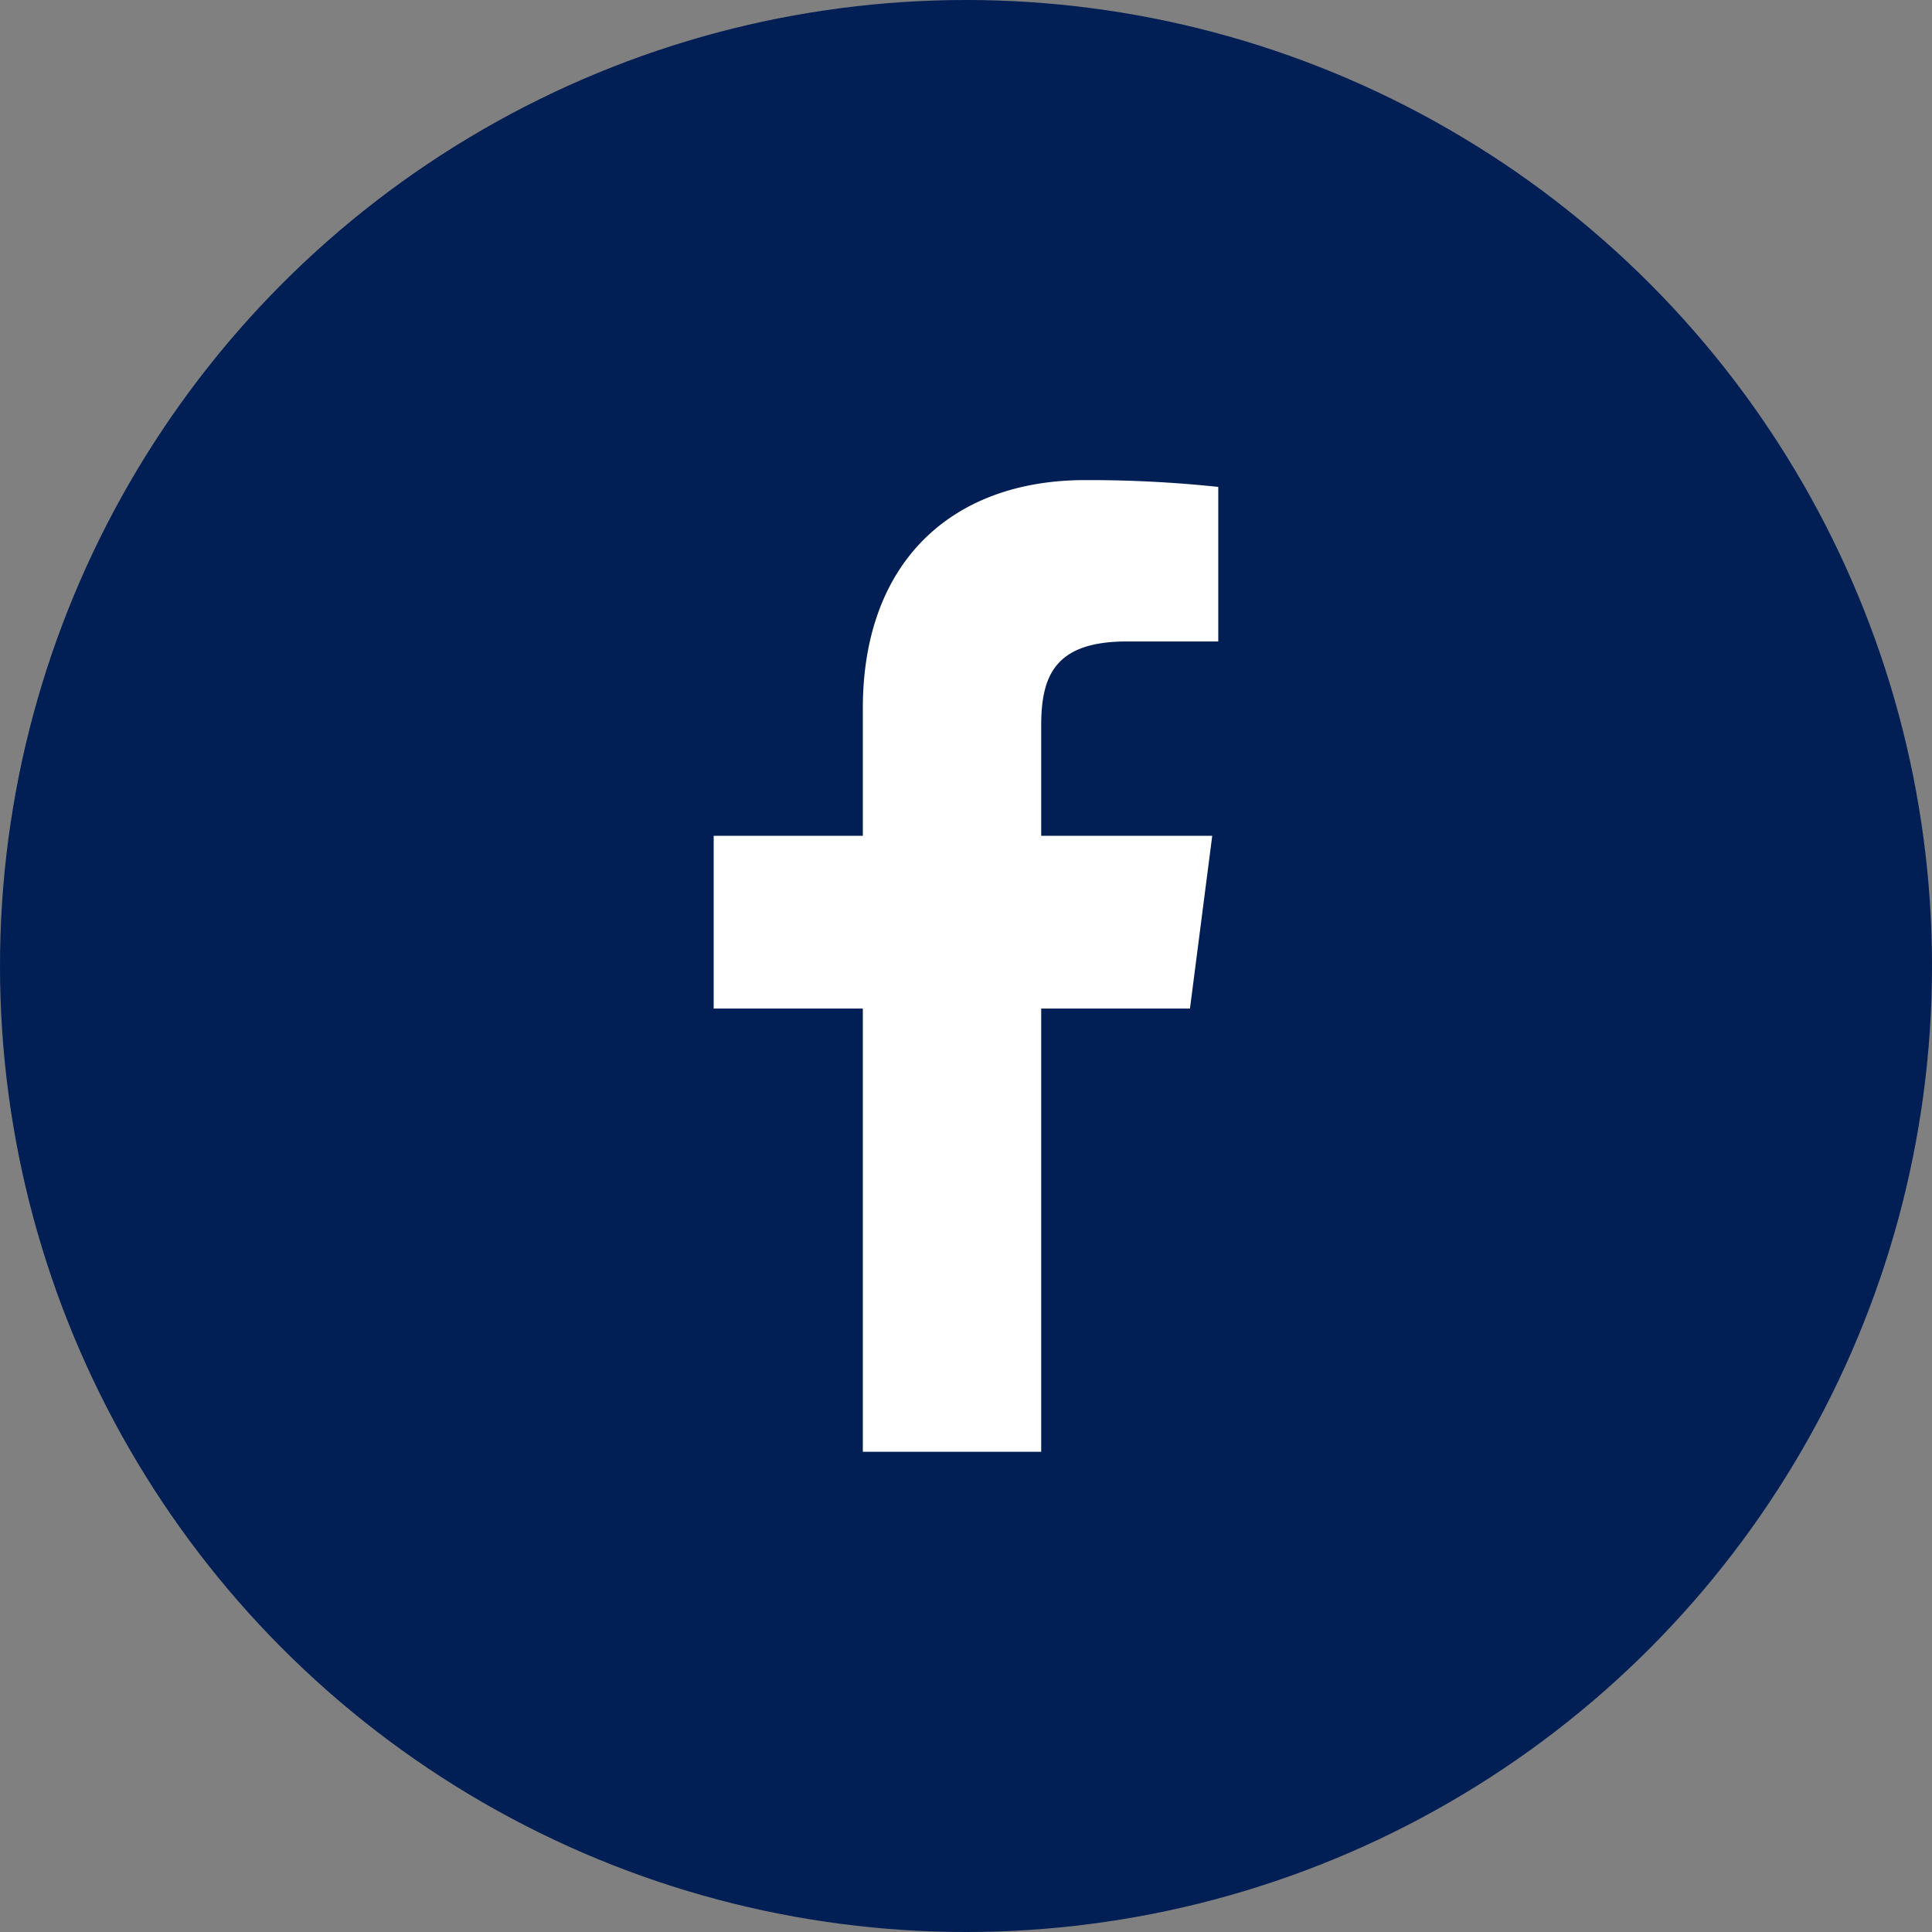 <svg xmlns="http://www.w3.org/2000/svg" width="40" height="40" viewBox="0 0 40 40">
  <rect x="0" y="0" width="40" height="40" fill="#808080" stroke="none"/>
  <g id="footer-facebook" transform="translate(-230 -6900)">
    <g id="グループ_5915" data-name="グループ 5915" transform="translate(-269.9 1093)">
      <circle id="楕円形_297" data-name="楕円形 297" cx="20" cy="20" r="20" transform="translate(499.9 5807)" fill="#011e55"/>
    </g>
    <path id="パス_10348" data-name="パス 10348" d="M173.6,120.571v2.637h-3.088v3.576H173.6v9.177h3.693v-9.177h3.08l.461-3.576h-3.541v-2.283c0-1.035.287-1.741,1.772-1.741h1.894v-3.2a25.339,25.339,0,0,0-2.76-.141C175.469,115.844,173.6,117.511,173.6,120.571Z" transform="translate(74.264 6794.097)" fill="#fff"/>
  </g>
</svg>
